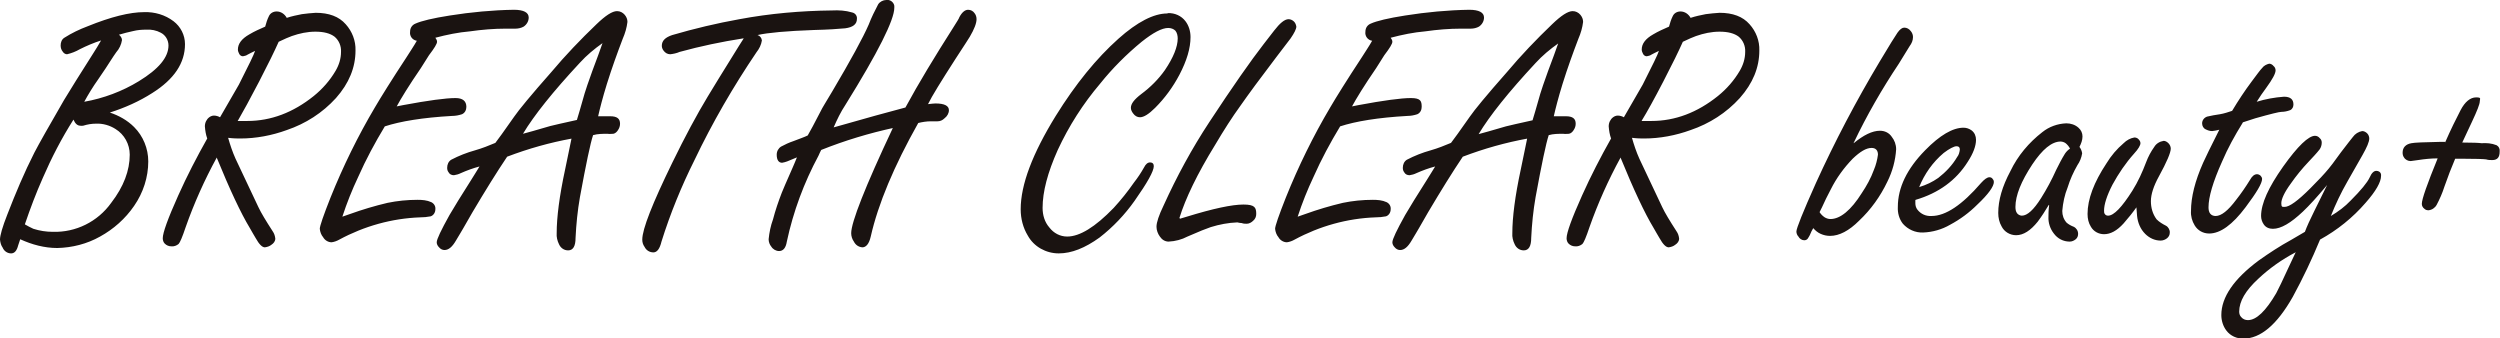 <?xml version="1.0" encoding="UTF-8"?>
<svg id="_レイヤー_1" data-name="レイヤー_1" xmlns="http://www.w3.org/2000/svg" version="1.1" viewBox="0 0 741.9 100.3">
  <!-- Generator: Adobe Illustrator 29.5.0, SVG Export Plug-In . SVG Version: 2.1.0 Build 137)  -->
  <defs>
    <style>
      .st0 {
        fill: #1a1311;
      }
    </style>
  </defs>
  <path id="_パス_4840" data-name="パス_4840" class="st0" d="M32.6,33.4c2.7.9,5.2,2.3,7.2,4.3,2.7,2.7,4.2,6.4,4.2,10.2,0,4.7-1.5,9.3-4.2,13.2-2.6,3.8-6.1,6.9-10.1,9.1-3.9,2.2-8.3,3.3-12.7,3.4-3.8,0-7.5-1-11-2.6-.3.9-.5,1.5-.6,1.8-.4,1.6-1.1,2.4-2.1,2.4-1.1,0-2.1-.7-2.5-1.7-.5-.7-.7-1.5-.8-2.4,0-1.2.7-3.7,2.2-7.5,2.4-6.2,5-12.4,8-18.3,1.4-2.7,4.4-8,8.8-15.6,2-3.3,4.8-7.8,8.5-13.6.9-1.4,1.7-2.7,2.5-4.1-2.2.7-4.3,1.6-6.3,2.6-1.2.7-2.5,1.2-3.8,1.5-.5,0-1-.3-1.3-.8-.4-.5-.6-1.1-.6-1.8,0-.9.3-1.8,1.1-2.3,2.2-1.4,4.5-2.5,6.9-3.4,6.9-2.8,12.5-4.2,16.8-4.2,3.1-.1,6.2.8,8.7,2.7,2.1,1.6,3.4,4.1,3.4,6.8,0,5.6-3.2,10.4-9.7,14.5-3.9,2.5-8.2,4.4-12.6,5.8ZM25,30.2c5.7-1,11.3-3.1,16.2-6.1,5.9-3.6,8.8-7.1,8.8-10.6,0-1.6-.9-3.1-2.3-3.8-1.3-.7-2.8-1-4.3-.9-1.3,0-2.6.1-3.8.4-1.5.3-2.9.7-4.3,1.1.5.4.9,1,.9,1.6-.2,1.3-.8,2.6-1.7,3.6-.4.5-1,1.5-2,3-.4.6-1.5,2.4-3.4,5.1-1.5,2.1-2.9,4.4-4.1,6.6ZM7.4,66.6c.8.5,1.7.9,2.5,1.3,1.9.6,3.8.9,5.8.9,6.8.2,13.3-3,17.3-8.6,3.7-4.8,5.5-9.6,5.5-14.3,0-3.1-1.6-6-4.2-7.6-1.7-1.1-3.8-1.7-5.8-1.6-1.3,0-2.5.2-3.8.6-.3,0-.6.1-.9,0-.8,0-1.5-.6-2-1.8-3.5,5.5-6.5,11.3-9.1,17.3-2,4.5-3.7,9-5.3,13.7ZM64.3,46.8c-3.6,6.6-6.7,13.5-9.2,20.6-1,3-1.7,4.6-2.1,5-.6.5-1.4.8-2.2.7-.7,0-1.4-.3-1.9-.8-.4-.4-.6-1-.6-1.6,0-1.6,1.5-5.8,4.6-12.7,2.6-5.8,5.5-11.4,8.6-16.9-.4-1.1-.6-2.3-.7-3.6,0-1.1.5-2.1,1.3-2.7.4-.3.9-.5,1.4-.5.6,0,1.3.2,1.8.5.5-.9,2.4-4.1,5.6-9.7,2.9-5.7,4.5-9,4.8-10-.9.4-1.6.8-2.2,1.1-.4.3-.9.4-1.4.5-.5,0-.9-.3-1.1-.7-.2-.4-.4-.8-.4-1.3,0-1.7,1.1-3.2,3.4-4.5,1.5-.9,3.1-1.6,4.7-2.3.3-1.1.6-2.1,1.1-3.1.4-.9,1.3-1.4,2.3-1.4,1.3,0,2.4.8,3,1.9,1.5-.5,3-.8,4.5-1.1,1.4-.2,2.7-.3,4.1-.4,3.9,0,6.9,1.1,8.9,3.4,1.9,2.1,3,4.9,2.9,7.8,0,5-1.9,9.7-5.8,14.1-4,4.4-9,7.6-14.6,9.5-4.4,1.6-9.1,2.5-13.8,2.5-.8,0-2,0-3.6-.2.6,2.1,1.3,4.2,2.2,6.2,1.6,3.4,3.9,8.2,6.8,14.4.8,1.7,2.2,4,4.2,7.1.5.7.7,1.4.8,2.2,0,.8-.5,1.4-1.1,1.8-.6.5-1.3.7-2,.8-.8,0-1.7-.9-2.7-2.7-.5-.8-1.1-1.9-1.8-3.1-2.6-4.3-5.9-11.3-9.9-21.1ZM70.5,35.9c1.3,0,2.3,0,2.9,0,7,0,13.6-2.5,19.7-7.4,2.6-2.1,4.8-4.6,6.5-7.5,1-1.7,1.6-3.6,1.6-5.6.1-1.7-.6-3.4-1.9-4.5-1.3-1-3.2-1.5-5.7-1.5-2.4,0-4.7.5-7,1.3-.9.3-2.2.9-3.9,1.7-1.2,2.7-3.1,6.6-5.8,11.8s-4.8,9-6.3,11.6h0ZM117.6,31.6l2-.4c7.5-1.4,12.7-2.1,15.6-2.1,2.1,0,3.2.9,3.2,2.6,0,.9-.4,1.8-1.3,2.2-.9.3-1.9.5-2.9.5-8.8.5-15.4,1.6-20,3.1-2.9,4.8-5.6,9.8-7.9,15-1.8,3.8-3.4,7.8-4.7,11.8.8-.3,1.5-.5,2.3-.8,3.6-1.3,7.3-2.4,11.1-3.3,2.9-.6,5.9-.9,8.9-.9,1.4,0,2.8.1,4.1.7.8.4,1.3,1.2,1.2,2.1,0,.9-.5,1.8-1.4,2.1-1,.2-2.1.3-3.1.3-8.4.3-16.6,2.6-24,6.6-.7.4-1.5.7-2.3.8-1,0-2-.6-2.5-1.5-.6-.7-.9-1.6-1-2.5,0-.8,1.1-4,3.2-9.3,3.7-9.2,8.1-18.2,13.2-26.8,1.7-2.9,4.8-7.9,9.4-14.9,1-1.6,2.1-3.2,3-4.8-1.3-.2-2.2-1.4-2-2.7,0-1.1.6-2,1.6-2.4,1.8-.8,5.1-1.6,10.2-2.4,6.3-1,12.7-1.6,19-1.7,2.9,0,4.4.8,4.4,2.3,0,1.1-.6,2.1-1.5,2.7-.7.4-1.6.6-2.4.6,0,0-.5,0-1.2,0h-1.7c-3.5,0-7.1.3-10.6.8-3.5.3-6.9,1-10.3,1.9.3.4.5.8.5,1.2,0,.6-.8,1.9-2.4,4l-2.4,3.8c-3.5,5.1-5.9,9-7.3,11.6ZM169.8,41.1c-6.6,1.2-13,3-19.3,5.4-3.1,4.6-6.5,10.1-10.3,16.5l-2.7,4.7c-.5.8-1.2,2.1-2.2,3.7-1.1,1.9-2.2,2.8-3.4,2.8-.6,0-1.2-.3-1.6-.8-.4-.4-.7-.9-.7-1.5,0-.9,1.3-3.6,3.8-8.1,1.4-2.4,3.5-5.8,6.3-10.2,1.1-1.7,1.9-3.1,2.6-4.2-1.9.5-3.8,1.2-5.6,2-.6.3-1.3.5-2,.6-.7,0-1.3-.3-1.6-.9-.3-.4-.4-.8-.4-1.3,0-1,.4-1.9,1.2-2.4,2.3-1.2,4.6-2.1,7.1-2.8,2.1-.6,4.1-1.4,6-2.2.7-.9,2.6-3.5,5.6-7.8,1.3-1.9,4.9-6.3,11-13.2,4.2-5,8.7-9.7,13.4-14.2,2.7-2.6,4.7-3.9,6.1-3.9.9,0,1.7.4,2.3,1.1.5.6.8,1.3.8,2.1-.2,1.7-.7,3.4-1.4,5-1.6,4.2-3.2,8.6-4.7,13.4-1.3,4.2-2.1,7.4-2.6,9.6.4,0,.8,0,1.2,0,1,0,1.8,0,2.4,0,2,0,2.9.7,2.9,2.2,0,.7-.2,1.3-.6,1.9-.3.5-.8,1-1.4,1.1-.6,0-1.1.1-1.7,0-1.4,0-2.9,0-4.3.4-.8,2.4-2.1,8.6-3.9,18.4-.7,4-1.1,8-1.3,12.1,0,2.4-.7,3.7-2.2,3.7-1.2,0-2.2-.7-2.7-1.8-.5-1-.8-2.2-.7-3.3,0-4.7.8-11,2.5-18.9.8-4,1.5-7.1,1.9-9.2h0ZM171.2,35.6c.3-1,1.1-3.6,2.3-7.9.3-1.1,1.1-3.3,2.3-6.7,1.3-3.4,2.3-6.2,3-8.2-2.4,1.7-4.7,3.6-6.7,5.8-8,8.6-13.6,15.6-16.9,21.1,1.3-.3,3.9-1.1,8.1-2.3,1.2-.3,3.8-.9,7.9-1.8h0ZM220.5,11.4c-6.4,1-12.6,2.3-18.8,4-.9.4-1.9.6-2.8.7-.8,0-1.5-.4-2-1.1-.3-.4-.5-.9-.5-1.4,0-1.5,1-2.5,3.1-3.2,6.5-1.9,13.2-3.5,19.9-4.7,9.1-1.7,18.3-2.5,27.5-2.6,2-.1,4,0,6,.6.9.2,1.5,1,1.4,1.9,0,1.6-1.2,2.5-3.5,2.8-2,.2-5.1.4-9.2.5-8.2.3-13.7.8-16.8,1.5.7.2,1.2.8,1.3,1.6-.2,1.3-.8,2.5-1.6,3.5-6.9,10.2-13.1,20.9-18.4,32-3.9,7.8-7.2,15.9-9.8,24.2-.5,2.1-1.3,3.2-2.4,3.2-1.1,0-2.1-.6-2.6-1.6-.5-.7-.7-1.4-.7-2.2,0-3.1,3-10.7,8.9-22.8,3.8-7.8,7.3-14.3,10.5-19.6,1.3-2.2,4.4-7.2,9.3-15.1l1.4-2.2ZM265.4,37.9c-7.4,1.6-14.7,3.8-21.7,6.6-.3.5-.5,1.1-.8,1.7-4.3,8-7.5,16.6-9.4,25.5-.3,1.9-1.1,2.8-2.3,2.8-.9,0-1.8-.5-2.3-1.3-.5-.6-.8-1.4-.8-2.2.2-2,.6-4,1.3-5.9.7-2.7,1.6-5.3,2.6-7.9.3-.8,1.4-3.3,3.2-7.4.4-1,.9-2,1.3-3.1-.7.3-1.7.7-2.9,1.2-.5.2-1,.3-1.5.4-1,0-1.6-.8-1.6-2.4,0-1,.5-1.9,1.3-2.4,1.1-.6,2.4-1.2,3.6-1.6,1.8-.7,3.3-1.2,4.3-1.7.7-1.2,2-3.6,3.9-7.3.3-.7,1.5-2.6,3.4-5.8,5.5-9.3,9.1-15.9,10.8-19.8.8-2.1,1.8-4.1,2.8-6,.5-.8,1.5-1.3,2.4-1.3,1.1-.2,2.2.6,2.4,1.7,0,.2,0,.4,0,.6,0,3.6-4.8,13.2-14.5,28.8-1.4,2.1-2.5,4.4-3.5,6.7l2.5-.7c6.9-2,13.2-3.7,18.8-5.2,3.9-7.2,8.7-15.1,14.3-23.9,1-1.6,1.6-2.5,1.7-2.9.8-1.5,1.7-2.2,2.6-2.2.8,0,1.5.4,1.9,1,.4.5.6,1.1.6,1.8,0,1.2-.7,3-2,5.2-.3.5-1.7,2.7-4.2,6.5-4.3,6.7-7.1,11.2-8.2,13.5,1-.1,1.7-.2,2.2-.2,2.7,0,4,.7,4,2,0,.9-.5,1.8-1.3,2.4-.6.6-1.3.9-2.1.9h-2c-1.2,0-2.5.2-3.7.5-7.2,12.8-11.9,24-14.1,33.7-.5,2.2-1.4,3.2-2.5,3.2-1.1-.1-2-.7-2.5-1.7-.5-.7-.8-1.6-.8-2.5,0-3.2,4.1-13.7,12.4-31.3ZM346.6,3.9c2-.1,4,.8,5.2,2.4,1,1.3,1.5,3,1.5,4.7,0,3.3-1.1,7-3.3,11.2-1.9,3.6-4.3,6.9-7.2,9.8-1.9,1.9-3.4,2.8-4.5,2.8-.8,0-1.5-.4-2-1.1-.4-.5-.7-1.1-.7-1.7,0-1.2,1-2.5,3.1-4.1,2.7-2,5.1-4.4,7-7.1,2.5-3.7,3.8-6.9,3.8-9.4,0-.8-.2-1.7-.7-2.3-.5-.5-1.3-.8-2.1-.8-1.9,0-4.5,1.4-7.9,4.1-4.5,3.7-8.7,7.9-12.3,12.4-5.1,6-9.3,12.6-12.6,19.7-3,6.7-4.5,12.4-4.5,17.2,0,2.1.6,4.2,2,5.8,1.3,1.7,3.2,2.7,5.3,2.7,3.7,0,8.3-2.8,13.8-8.5,2.2-2.4,4.2-4.9,6-7.5,1.1-1.4,2.1-2.9,3-4.5.5-1,1.1-1.5,1.8-1.5s1.1.4,1.1,1.1c0,1.5-1.9,4.9-5.7,10.3-2.9,4.1-6.4,7.8-10.4,10.9-4.3,3.1-8.3,4.7-12.1,4.7-3.8,0-7.4-2-9.2-5.3-1.4-2.3-2.1-5-2.1-7.8,0-7.3,3.5-16.5,10.4-27.7,5.9-9.5,12.1-17.1,18.6-22.9,5.6-5,10.5-7.5,14.5-7.5h0ZM350.2,64.9c.9-.3,1.6-.5,2-.6,7.8-2.4,13.4-3.6,16.8-3.6s3.8.9,3.8,2.8c0,.8-.3,1.5-.9,2-.5.5-1.2.9-1.9.9-.5,0-1,0-1.5-.2-.4,0-.9-.1-1.3-.2-2.7.1-5.3.6-7.9,1.4-1.2.4-3.5,1.3-6.9,2.8-1.7.9-3.6,1.4-5.6,1.5-1.1,0-2-.6-2.6-1.5-.6-.8-1-1.9-1-2.9,0-1.3.7-3.4,2.1-6.3,3.9-8.6,8.4-16.9,13.6-24.8,6.9-10.5,12.3-18.2,16.1-23.1,1-1.3,2.1-2.7,3.1-4,1.7-2.2,3.1-3.4,4.3-3.4.6,0,1.2.3,1.6.7.4.4.6.9.7,1.5,0,.7-.6,1.9-1.7,3.5-.2.3-1.6,2.1-4.2,5.5-4.8,6.3-8.4,11.2-10.7,14.5-2.4,3.3-4.9,7.2-7.5,11.6-5.3,8.6-8.8,15.9-10.6,21.7h0ZM401.1,31.6l2-.4c7.5-1.4,12.7-2.1,15.6-2.1s3.2.9,3.2,2.6c0,.9-.4,1.8-1.3,2.2-.9.3-1.9.5-2.9.5-8.8.5-15.4,1.6-20,3.1-2.9,4.8-5.6,9.8-7.9,15-1.8,3.8-3.4,7.8-4.7,11.8.8-.3,1.5-.5,2.3-.8,3.6-1.3,7.3-2.4,11.1-3.3,2.9-.6,5.9-.9,8.9-.9,1.4,0,2.8.1,4.1.7.8.4,1.3,1.2,1.2,2.1,0,.9-.5,1.8-1.4,2.1-1,.2-2.1.3-3.1.3-8.4.3-16.6,2.6-24,6.6-.7.4-1.5.7-2.3.8-1,0-2-.6-2.5-1.5-.6-.7-.9-1.6-1-2.5,0-.8,1.1-4,3.2-9.3,3.7-9.2,8.1-18.2,13.2-26.8,1.7-2.9,4.8-7.9,9.4-14.9,1-1.6,2.1-3.2,3-4.8-1.3-.2-2.2-1.4-2-2.7,0-1.1.6-2,1.6-2.4,1.8-.8,5.1-1.6,10.2-2.4,6.3-1,12.7-1.6,19-1.7,2.9,0,4.4.8,4.4,2.3,0,1.1-.6,2.1-1.5,2.7-.7.4-1.6.6-2.4.6,0,0-.5,0-1.2,0h-1.7c-3.5,0-7.1.3-10.6.8-3.5.3-6.9,1-10.3,1.9.3.4.5.8.5,1.2,0,.6-.8,1.9-2.4,4l-2.4,3.8c-3.5,5.1-5.9,9-7.3,11.6h0ZM453.4,41.1c-6.6,1.2-13,3-19.3,5.4-3.1,4.6-6.5,10.1-10.3,16.5l-2.7,4.7c-.5.8-1.2,2.1-2.2,3.7-1.1,1.9-2.2,2.8-3.4,2.8-.6,0-1.2-.3-1.6-.8-.4-.4-.7-.9-.7-1.5,0-.9,1.3-3.6,3.8-8.1,1.4-2.4,3.5-5.8,6.3-10.2,1.1-1.7,1.9-3.1,2.6-4.2-1.9.5-3.8,1.2-5.6,2-.6.3-1.3.5-2,.6-.7,0-1.3-.3-1.6-.9-.3-.4-.4-.8-.4-1.3,0-1,.4-1.9,1.2-2.4,2.3-1.2,4.6-2.1,7.1-2.8,2.1-.6,4.1-1.4,6-2.2.7-.9,2.6-3.5,5.6-7.8,1.3-1.9,4.9-6.3,11-13.2,4.2-5,8.7-9.7,13.4-14.2,2.7-2.6,4.7-3.9,6.1-3.9.9,0,1.7.4,2.3,1.1.5.6.8,1.3.8,2.1-.2,1.7-.7,3.4-1.4,5-1.6,4.2-3.2,8.6-4.7,13.4-1.3,4.2-2.1,7.4-2.6,9.6.4,0,.8,0,1.2,0,1,0,1.8,0,2.4,0,2,0,2.9.7,2.9,2.2,0,.7-.2,1.3-.6,1.9-.3.5-.8,1-1.4,1.1-.6,0-1.1.1-1.7,0-1.4,0-2.9,0-4.3.4-.8,2.4-2.1,8.6-3.9,18.4-.7,4-1.1,8-1.3,12.1,0,2.4-.7,3.7-2.2,3.7-1.2,0-2.2-.7-2.7-1.8-.5-1-.8-2.2-.7-3.3,0-4.7.8-11,2.5-18.9.8-4,1.5-7.1,1.9-9.2h0ZM454.8,35.7c.3-1,1.1-3.6,2.3-7.9.3-1.1,1.1-3.3,2.3-6.7,1.3-3.4,2.3-6.2,3-8.2-2.4,1.7-4.7,3.6-6.7,5.8-8,8.6-13.6,15.6-16.9,21.1,1.3-.3,3.9-1.1,8.1-2.3,1.2-.3,3.8-.9,7.9-1.8h0ZM480.9,46.8c-3.6,6.6-6.7,13.5-9.2,20.6-1,3-1.7,4.6-2.1,5-.6.5-1.4.8-2.2.7-.7,0-1.4-.3-1.9-.8-.4-.4-.6-1-.6-1.6,0-1.6,1.5-5.8,4.6-12.7,2.6-5.8,5.5-11.4,8.6-16.9-.4-1.1-.6-2.3-.7-3.6,0-1.1.5-2.1,1.3-2.7.4-.3.9-.5,1.4-.5.6,0,1.3.2,1.8.5.5-.9,2.4-4.1,5.6-9.7,2.9-5.7,4.5-9,4.8-10-.9.4-1.6.8-2.2,1.1-.4.3-.9.4-1.4.5-.5,0-.9-.3-1.1-.7-.2-.4-.4-.8-.4-1.3,0-1.7,1.1-3.2,3.4-4.5,1.5-.9,3.1-1.6,4.7-2.3.3-1.1.6-2.1,1.1-3.1.4-.9,1.3-1.4,2.3-1.4,1.3,0,2.4.8,3,1.9,1.5-.5,3-.8,4.5-1.1,1.4-.2,2.7-.3,4.1-.4,3.9,0,6.9,1.1,8.9,3.4,1.9,2.1,3,4.9,2.9,7.8,0,5-1.9,9.7-5.8,14.1-4,4.4-9,7.6-14.6,9.5-4.4,1.6-9.1,2.5-13.8,2.5-.8,0-2,0-3.6-.2.6,2.1,1.3,4.2,2.2,6.2,1.6,3.4,3.9,8.2,6.8,14.4.8,1.7,2.2,4,4.2,7.1.5.7.7,1.4.8,2.2,0,.8-.5,1.4-1.1,1.8-.6.5-1.3.7-2,.8-.8,0-1.7-.9-2.7-2.7-.5-.8-1.1-1.9-1.8-3.1-2.6-4.3-5.9-11.3-9.9-21.1ZM487.2,35.9c1.3,0,2.3,0,2.9,0,7,0,13.6-2.5,19.7-7.4,2.6-2.1,4.8-4.6,6.5-7.5,1-1.7,1.6-3.6,1.6-5.6.1-1.7-.6-3.4-1.9-4.5-1.3-1-3.2-1.5-5.7-1.5-2.4,0-4.7.5-7,1.3-.9.3-2.2.9-3.9,1.7-1.2,2.7-3.1,6.6-5.8,11.8s-4.8,9-6.4,11.6h0ZM550.1,42.5c2.9-2.4,5.5-3.7,7.8-3.7,1.4,0,2.7.6,3.5,1.8.8,1,1.3,2.3,1.3,3.7-.2,3.3-1.1,6.6-2.6,9.6-2.1,4.4-4.9,8.3-8.4,11.6-3,3-5.9,4.5-8.6,4.5-1,0-1.9-.2-2.8-.6-.9-.4-1.6-1-2.2-1.7-.3.5-.4.8-.5.9-.3.8-.7,1.6-1.2,2.3-.3.3-.6.4-1,.4-.7,0-1.4-.5-1.7-1.1-.4-.4-.6-1-.6-1.5,0-.9,1.9-5.7,5.8-14.4,5.6-12.3,11.9-24.3,18.9-36,2.9-4.9,4.7-7.7,5.3-8.6.7-1,1.4-1.5,2-1.5.8,0,1.5.4,2,1.1.4.5.6,1.1.6,1.7,0,1-.4,1.9-1,2.7-.1.2-1.2,2-3.2,5.2-5,7.5-9.5,15.3-13.4,23.5h0ZM540,63c.4.6.9,1.1,1.5,1.5.5.3,1.1.5,1.7.5,2.9,0,6.1-2.6,9.3-7.7,1.4-2.1,2.7-4.4,3.6-6.9.6-1.4,1-3,1.2-4.5,0-.5-.1-1.1-.5-1.5-.4-.4-.9-.5-1.4-.5-1.6,0-3.4,1.1-5.6,3.2-2.6,2.7-4.8,5.7-6.5,9.1-1,1.9-1.9,3.7-2.6,5.3l-.7,1.4ZM568.4,59.4v.9c0,.7.2,1.4.6,1.9,1,1.3,2.5,2,4.2,1.9,4.2,0,9.1-3.3,14.7-9.8,1-1.1,1.8-1.7,2.5-1.7.4,0,.8.2,1,.6.2.2.3.5.3.8,0,1.3-1.6,3.6-4.9,6.7-2.4,2.4-5.1,4.4-8.1,6-2.4,1.4-5.2,2.2-8,2.3-2.3.1-4.5-.9-6-2.6-1.1-1.4-1.6-3.2-1.5-5,0-5.7,2.7-11.3,8.1-16.8,4.4-4.5,8.2-6.7,11.4-6.7.9,0,1.7.3,2.4.8.9.7,1.3,1.7,1.3,2.8,0,1.8-.8,4-2.5,6.6-3.4,5.4-8.6,9.2-15.4,11.2ZM569.6,55.5c2-.6,3.9-1.5,5.6-2.7,2.2-1.7,4.2-3.8,5.6-6.2.5-.6.7-1.4.8-2.2,0-.7-.3-1-1-1s-2.1.7-3.8,2c-3.2,2.7-5.7,6.2-7.3,10.2ZM608,60.8c-1,1.7-2.1,3.4-3.3,5-2.1,2.6-4.2,4-6.4,4-1.8,0-3.5-1-4.3-2.6-.7-1.2-1-2.6-1-4,0-3.8,1.2-7.9,3.6-12.4,2.2-4.6,5.5-8.5,9.5-11.6,2-1.6,4.5-2.5,7.1-2.6,1.3,0,2.6.4,3.6,1.3.8.7,1.2,1.6,1.2,2.6,0,1.1-.4,2.1-.9,3.1.4.5.7,1.2.8,1.9-.2,1.3-.7,2.5-1.4,3.5-1.2,2.1-2.2,4.3-2.9,6.6-.9,2.2-1.4,4.6-1.6,7,0,1.3.4,2.5,1.3,3.5.6.5,1.3.9,2.1,1.2.8.4,1.3,1.2,1.3,2.1,0,.6-.2,1.2-.7,1.6-.5.4-1.1.7-1.8.7-1.9,0-3.6-.9-4.7-2.4-1.1-1.4-1.7-3.2-1.6-5,0-.7,0-1.8.2-3.4ZM614.3,44.1c-.3-.6-.8-1.2-1.3-1.6-.4-.3-1-.5-1.5-.5-2.6,0-5.4,2.3-8.4,6.8-3.3,5-5,9.2-5,12.6,0,.7.1,1.4.5,1.9.3.4.9.7,1.4.7,1.6,0,3.5-1.7,5.7-5.2,1.7-2.7,3.2-5.5,4.5-8.4.8-1.6,1.6-3.2,2.6-4.8.4-.6.9-1.1,1.5-1.5h0ZM634.1,61.4c-1.2,1.7-2.5,3.3-3.9,4.9-2,2.2-3.9,3.2-5.8,3.2-1.6,0-3.1-.8-3.9-2.2-.7-1.1-1-2.4-1-3.8,0-4.4,1.9-9.4,5.6-15,1.4-2.3,3.1-4.3,5.1-6,.9-.9,2-1.5,3.2-1.7.5,0,1,.2,1.3.6.3.3.5.7.5,1.1,0,.6-.6,1.7-1.9,3.1-2.5,2.8-4.6,5.9-6.4,9.2-1.7,3.3-2.5,5.9-2.5,7.7,0,.4,0,.8.3,1.1.2.3.6.4.9.4,1.7,0,4.1-2.5,7.2-7.4,1.7-2.7,3-5.6,4.1-8.5.6-1.6,1.4-3.1,2.4-4.5.6-1,1.6-1.6,2.8-1.8.5,0,1,.3,1.4.7.4.4.7,1,.7,1.6,0,1.2-1.2,4-3.5,8.2-1.6,2.9-2.4,5.4-2.4,7.4,0,1.9.5,3.8,1.7,5.4.8.8,1.8,1.4,2.8,1.9.7.4,1.2,1.3,1.1,2.1,0,.6-.3,1.2-.8,1.6-.5.4-1.2.7-1.9.7-1.8,0-3.4-.8-4.6-2-1.4-1.4-2.2-3.3-2.4-5.3,0-.3-.1-1.2-.2-2.6h0ZM665.5,36.5c-2.3,3.7-4.4,7.5-6.1,11.5-2.7,6-4,10.5-4,13.5,0,.7.1,1.4.5,1.9.4.5,1,.7,1.6.7,1.7,0,3.7-1.6,6.1-4.8,1.5-1.9,2.8-3.8,4.1-5.9.6-1.1,1.3-1.7,2.1-1.7.4,0,.8.2,1.1.5.2.2.4.6.4.9,0,1.3-1.6,4-4.9,8.4-3.9,5.2-7.5,7.8-10.8,7.8-1.8,0-3.4-.9-4.3-2.4-.8-1.3-1.2-2.8-1.1-4.3,0-4.1,1.2-8.9,3.6-14.3.6-1.4,2.2-4.6,4.8-9.8-.7.2-1.4.3-2.1.4-.7,0-1.3-.2-1.9-.5-.7-.3-1.1-1-1.1-1.8,0-.9.6-1.7,1.5-2,1.2-.3,2.5-.5,3.8-.7,1.2-.2,2.4-.6,3.6-1,1.8-3,3.7-5.9,5.8-8.7,1.5-2,2.5-3.4,3.1-4,.5-.7,1.3-1.1,2.1-1.3.5,0,1,.3,1.3.7.4.3.6.8.6,1.3,0,.9-.9,2.6-2.8,5.2-1,1.3-1.9,2.7-2.8,4.1,2.6-.8,5.3-1.3,8.1-1.5,1.9,0,2.8.8,2.8,2.3,0,.7-.3,1.4-1,1.7-.8.3-1.7.5-2.6.5-.6,0-3.1.6-7.7,1.9-1.3.4-2.5.8-3.7,1.2h0ZM690.6,54.9c-3,3.6-5.4,6.2-7.2,7.9-3.6,3.4-6.5,5.1-8.9,5.1-1.1,0-2.1-.4-2.7-1.3-.5-.7-.8-1.6-.8-2.5,0-3.7,2.2-8.5,6.5-14.6,4.4-6.2,7.6-9.2,9.5-9.2.6,0,1.1.3,1.4.7.4.3.6.8.6,1.3,0,.7-.2,1.4-.6,2-1,1.3-2.2,2.5-3.3,3.7-1.9,2-3.7,4.2-5.3,6.5-1.9,2.6-2.8,4.6-2.8,5.8s.3,1.1,1,1.1c1.4,0,3.9-1.8,7.6-5.5,2.3-2.3,4.2-4.3,5.5-5.9.3-.3,1.5-1.9,3.6-4.8,1.9-2.5,3.1-4,3.5-4.5.7-1,1.7-1.6,2.8-1.8.6,0,1.1.3,1.5.7.4.4.6,1,.6,1.5,0,1-.7,2.6-2,4.9-1.6,2.8-3.1,5.4-4.5,7.9-1.9,3.3-3.5,6.7-4.9,10.2,2.2-1.3,4.2-2.8,5.9-4.6,3-3,4.9-5.3,5.6-6.8.6-1.4,1.3-2,2-2,.7,0,1.3.4,1.4,1.1,0,.1,0,.2,0,.4,0,1.8-1.5,4.5-4.6,8-3.8,4.4-8.4,8.1-13.5,10.9-2.4,5.8-5.1,11.5-8.1,17-4.7,8.3-9.6,12.4-14.7,12.4-1.9,0-3.8-.8-5-2.4-1-1.3-1.5-3-1.5-4.6,0-5.3,3.7-10.7,11.1-16.2,3.1-2.2,6.3-4.3,9.6-6.1,1.7-1,3.1-1.8,4.1-2.4.6-1.6,1.5-3.6,2.8-6.2,1.4-2.8,2.6-5.3,3.7-7.5ZM681.2,74.9c-4,2.1-7.7,4.7-11,7.8-3.8,3.5-5.7,6.7-5.7,9.8,0,.6.2,1.2.6,1.6.5.6,1.2.9,2,.9,2.5,0,5.3-2.7,8.4-8,.5-.9,1.9-3.8,4.2-8.8.5-1,1-2.1,1.6-3.4ZM725.6,42.3c1.7-3.9,3.3-7.1,4.6-9.6,1.3-2.5,2.9-3.8,4.6-3.8s1.1.4,1.1,1.2-.8,2.8-2.3,6c-.7,1.4-1.6,3.5-2.9,6.2,3.1,0,5.1.1,5.7.2,1.5-.1,3,0,4.5.6.7.4,1,1.1.9,1.9,0,1.7-.7,2.5-2.2,2.5-.6,0-1.2,0-1.8-.2-.6-.1-3.1-.2-7.4-.2h-1.8c-1.1,2.6-2.2,5.4-3.2,8.3-.6,1.9-1.4,3.7-2.3,5.4-.5.9-1.4,1.5-2.4,1.6-.5,0-.9-.1-1.3-.5-.4-.3-.7-.8-.7-1.4,0-1.4,1.6-5.9,4.7-13.5-1.9,0-3.9.2-5.8.5-.7.1-1.5.2-2.2.3-.8,0-1.6-.4-2-1.1-.3-.4-.4-.9-.4-1.4,0-1.5.9-2.5,2.6-2.8.9-.2,3.8-.3,8.6-.4h1.4Z"/>
</svg>